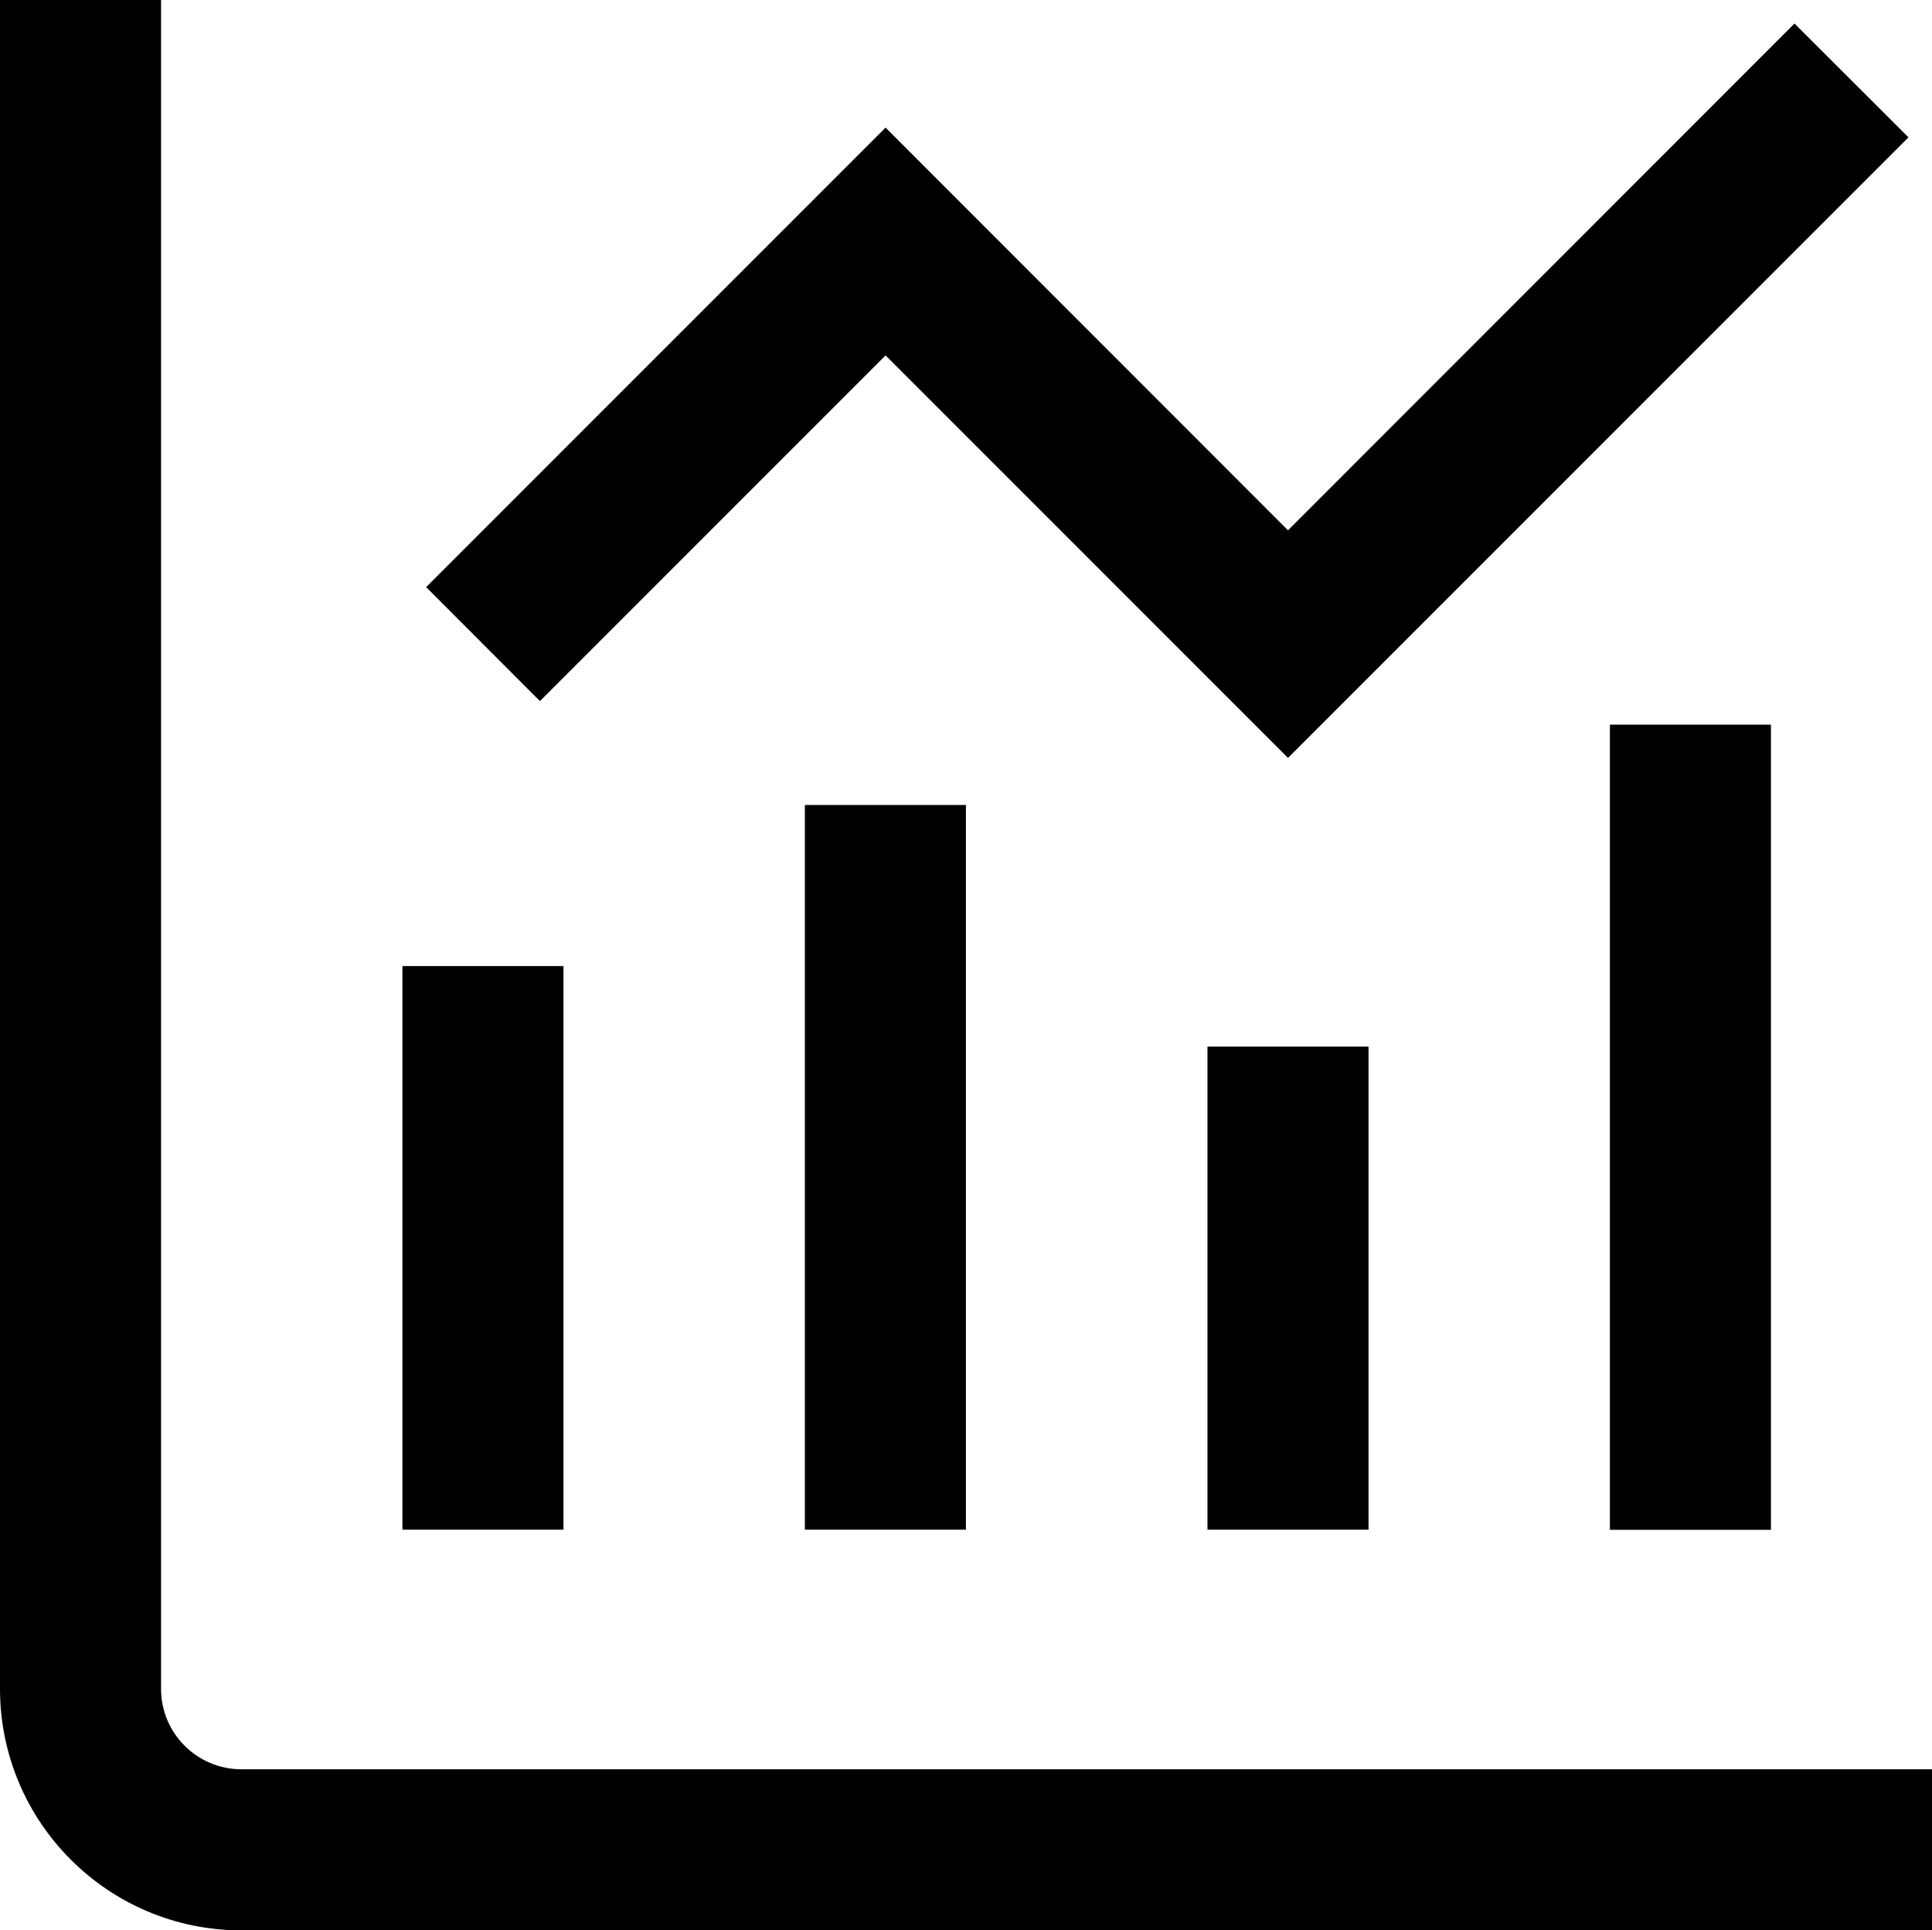 <?xml version="1.0" encoding="utf-8"?>
<svg viewBox="312.968 239.15 9.933 9.923" xmlns="http://www.w3.org/2000/svg">
  <path d="M 314.21 248.245 C 313.981 248.245 313.796 248.06 313.796 247.831 L 313.796 239.15 L 312.968 239.15 L 312.968 247.831 C 312.968 248.517 313.524 249.073 314.21 249.073 L 322.901 249.073 L 322.901 248.245 L 314.21 248.245 Z" style="" transform="matrix(1, 0, 0, 1, -2.842170943040401e-14, 0)"/>
  <rect x="131.597" y="103.943" width="0.828" height="2.897" style="" transform="matrix(1, 0, 0, 1, 183.44, 140.173)"/>
  <rect x="133.666" y="103.115" width="0.828" height="3.725" style="" transform="matrix(1, 0, 0, 1, 183.44, 140.173)"/>
  <rect x="135.736" y="104.357" width="0.828" height="2.483" style="" transform="matrix(1, 0, 0, 1, 183.44, 140.173)"/>
  <rect x="137.805" y="102.702" width="0.828" height="4.139" style="" transform="matrix(1, 0, 0, 1, 183.44, 140.173)"/>
  <polygon points="317.521 240.977 319.59 243.046 322.78 239.856 322.194 239.271 319.59 241.876 317.521 239.806 315.159 242.168 315.744 242.754 317.521 240.977" style="" transform="matrix(1, 0, 0, 1, -2.842170943040401e-14, 0)"/>
</svg>